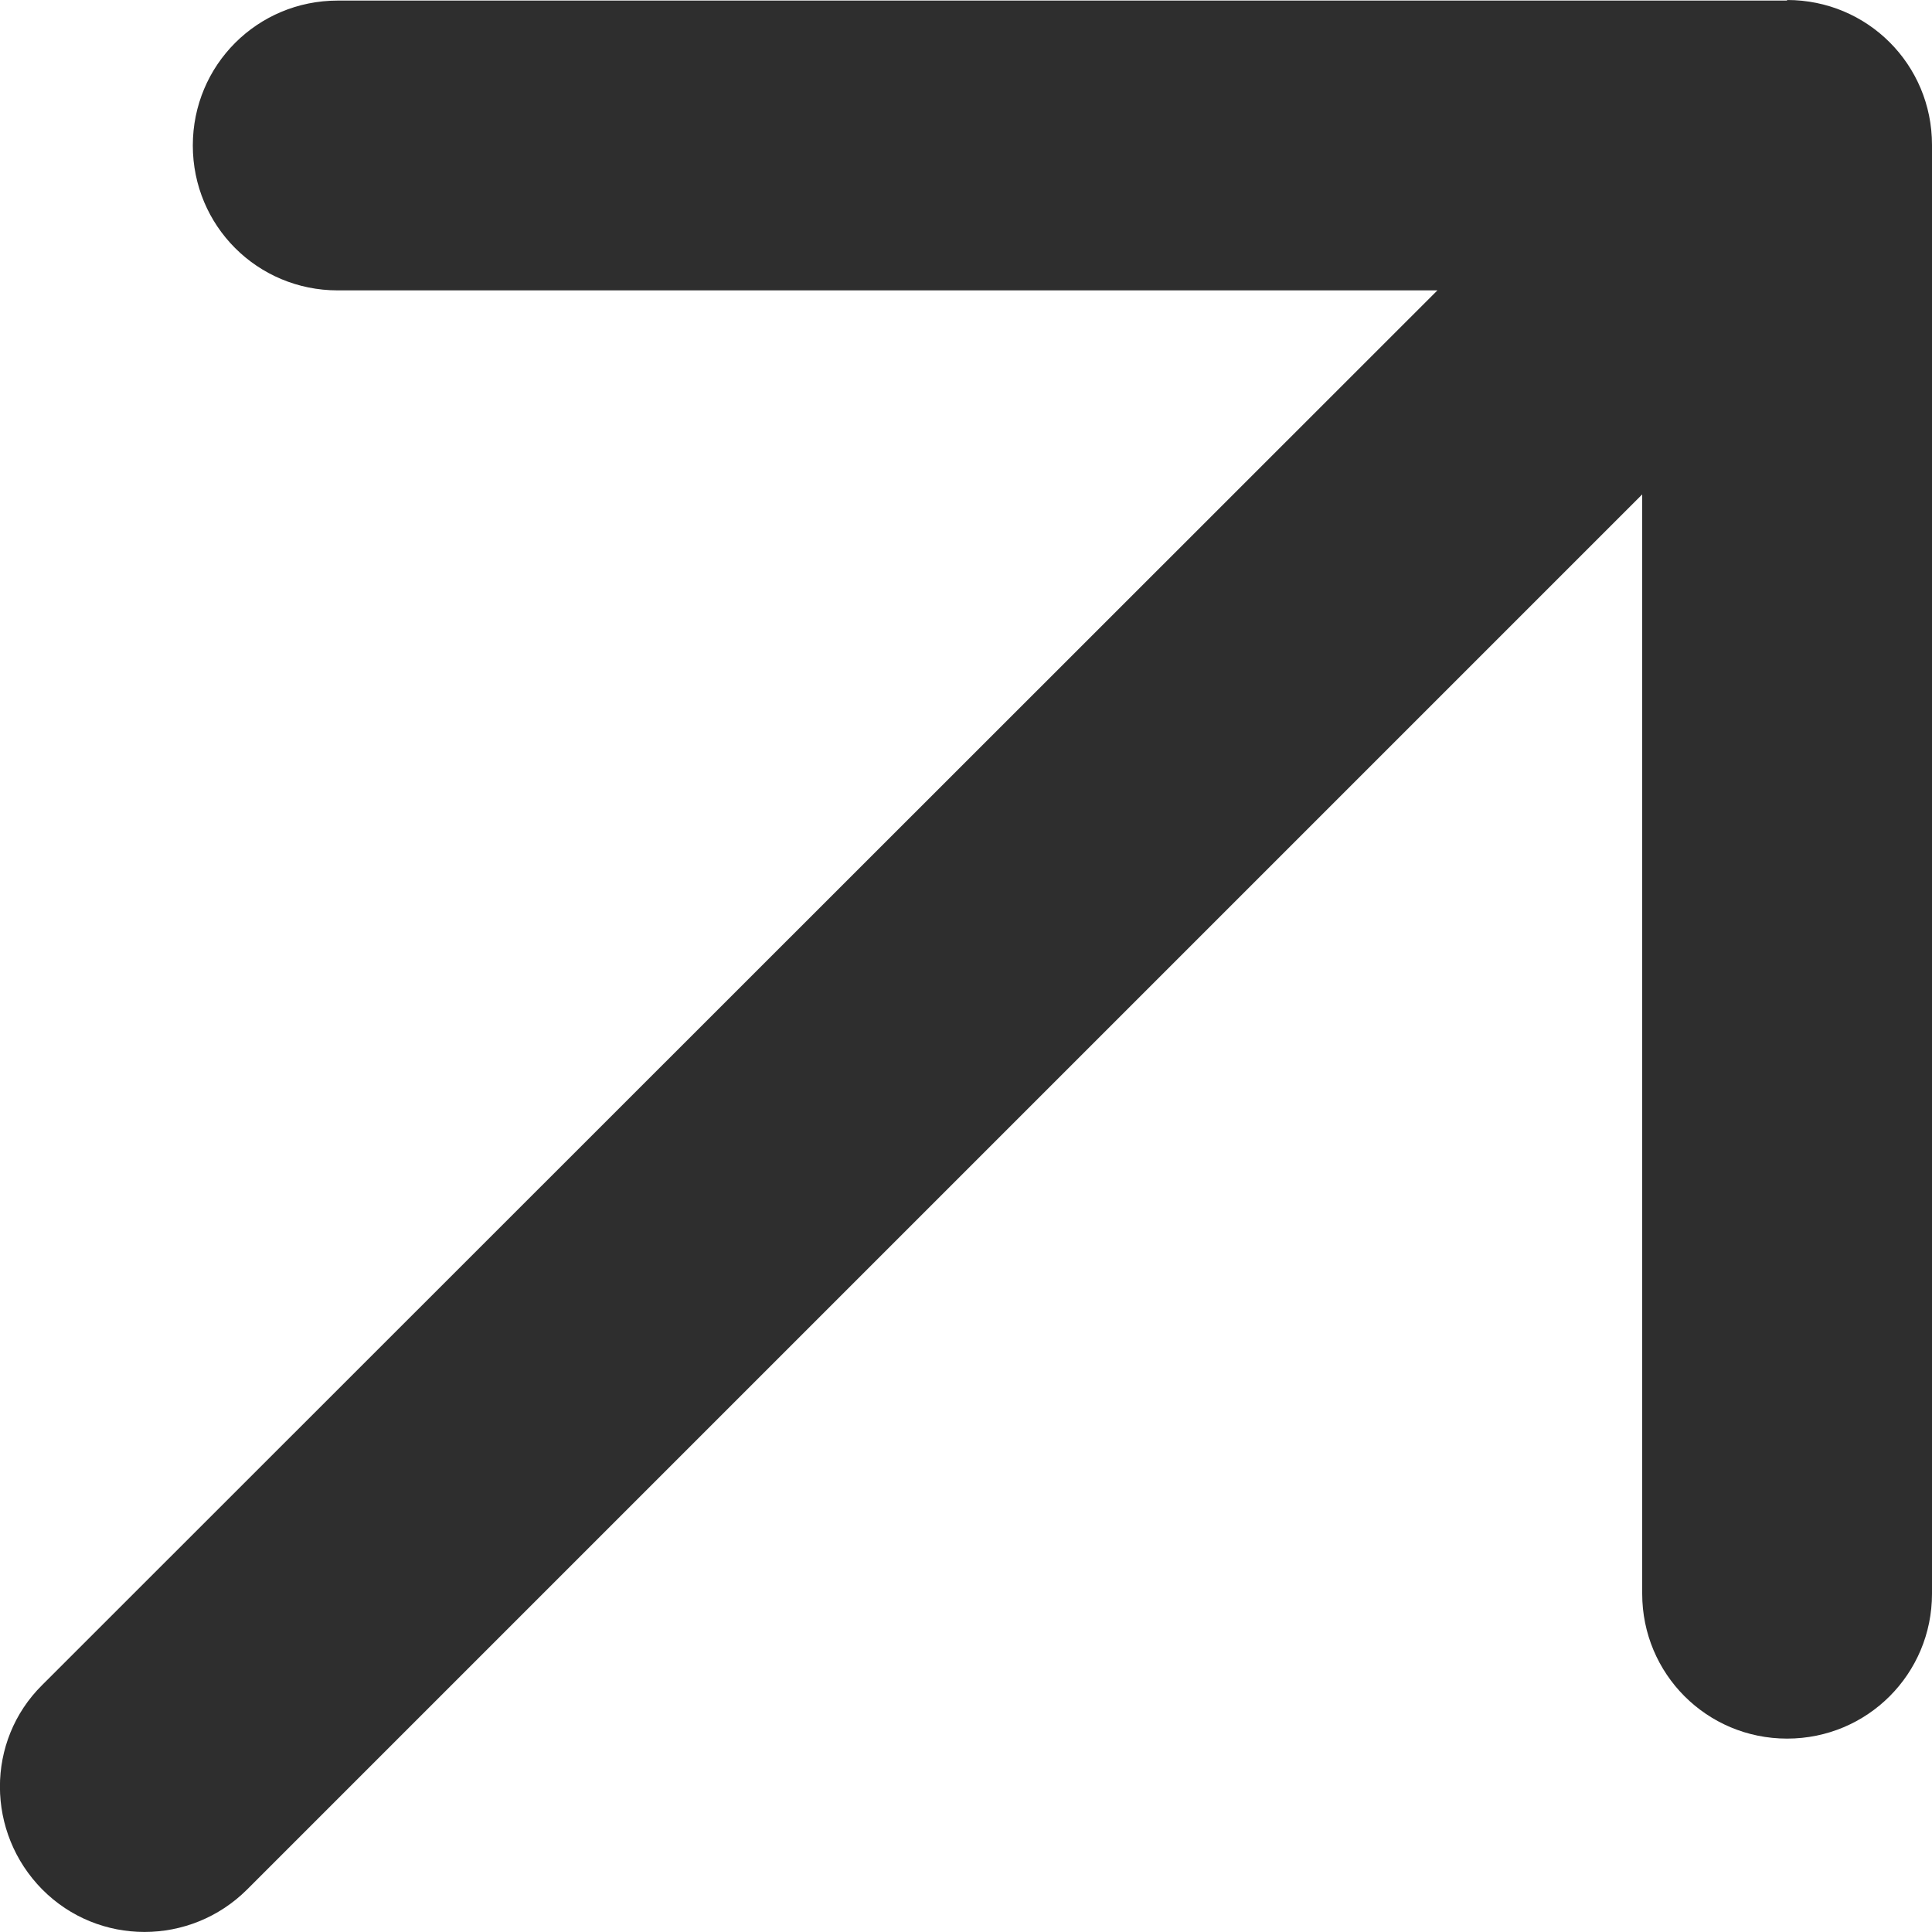 <?xml version="1.0" encoding="UTF-8"?>
<svg xmlns="http://www.w3.org/2000/svg" width="10" height="10" viewBox="0 0 10 10" fill="none">
  <path id="Vector" d="M9.25 0C9.666 0 10 0.334 10 0.75V8.249C10 8.664 9.666 8.999 9.25 8.999C8.834 8.999 8.5 8.664 8.5 8.249V2.559L1.279 9.78C0.985 10.073 0.51 10.073 0.219 9.78C-0.072 9.486 -0.075 9.011 0.219 8.721L7.44 1.503H1.748C1.332 1.503 0.998 1.169 0.998 0.753C0.998 0.337 1.332 0.003 1.748 0.003H9.25V0Z" fill="#2E2E2E"></path>
</svg>
